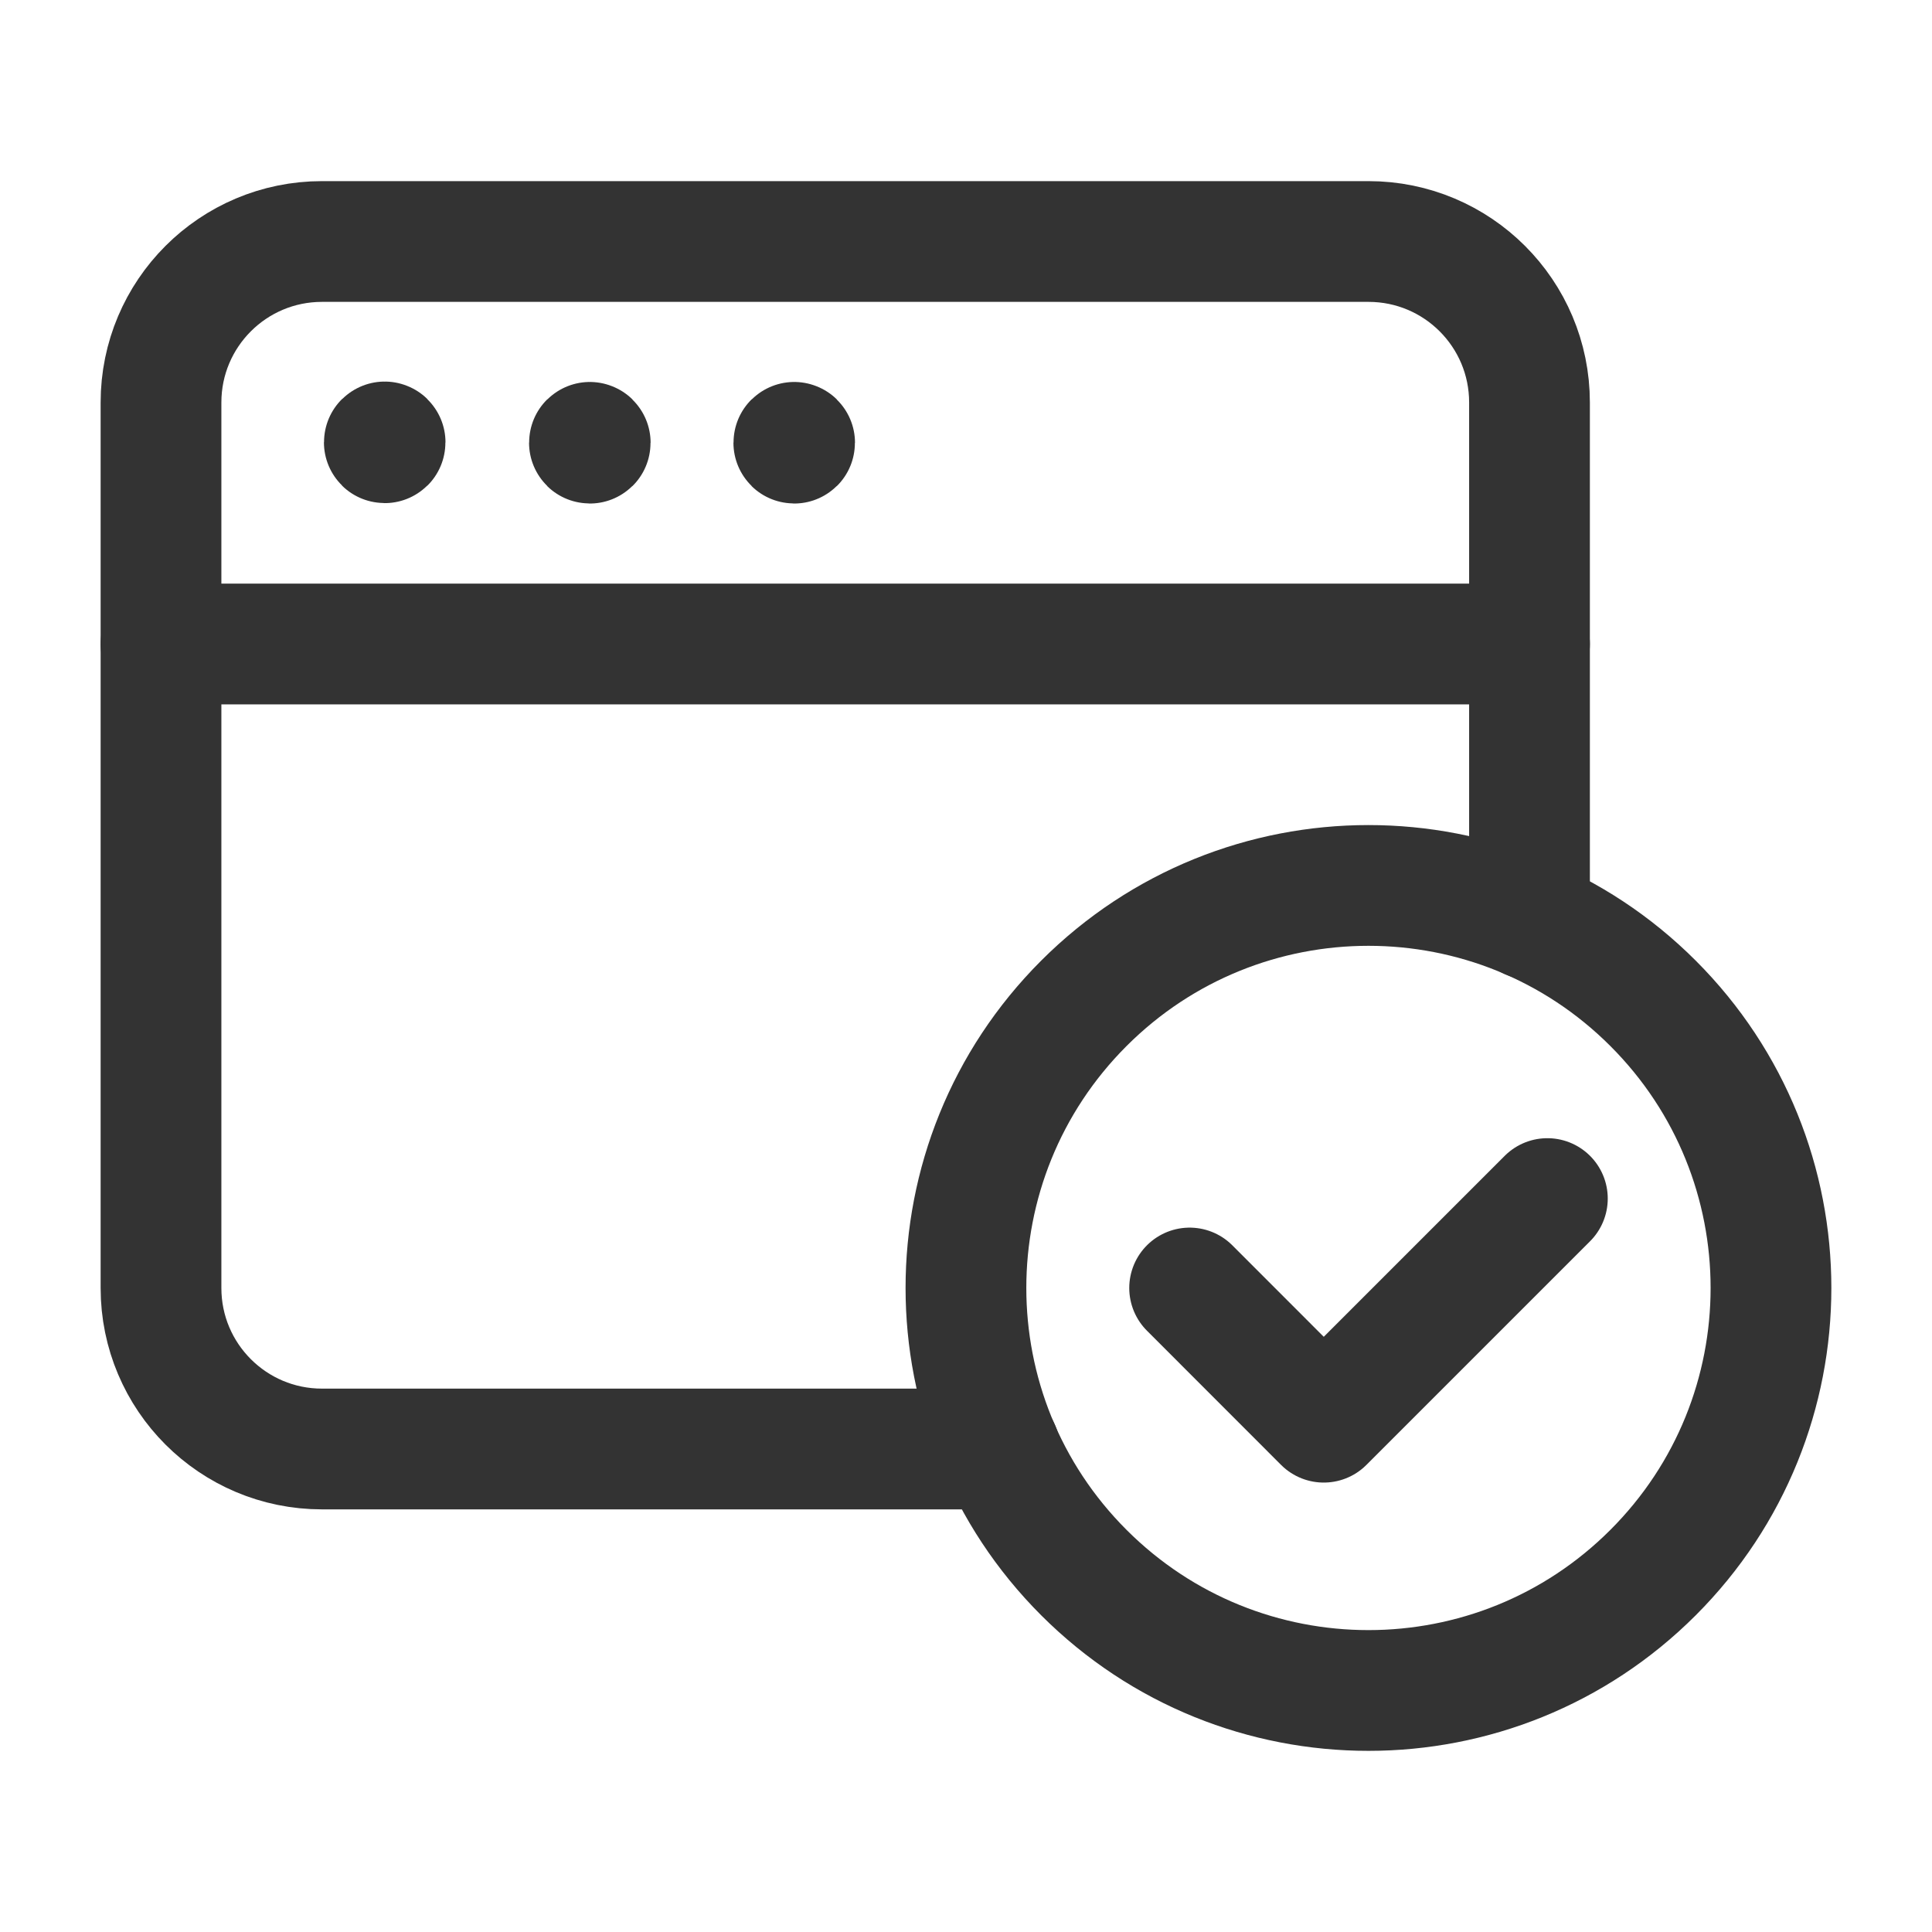 <svg xmlns="http://www.w3.org/2000/svg" height="24" width="24" viewBox="0 0 24 24"><title>24 Browser, Internet, Web, Network, Check</title><g fill="#333333" class="nc-icon-wrapper"><g stroke-linecap="round" stroke-width="1.5" stroke="#333333" fill="none" stroke-linejoin="round"><path d="M20.535,12.464c1.953,1.953 1.953,5.118 0,7.071c-1.953,1.953 -5.118,1.953 -7.071,0c-1.953,-1.953 -1.953,-5.118 0,-7.071c1.953,-1.953 5.118,-1.953 7.071,0"></path><path d="M9.866,5.495c-0.003,0 -0.005,0.002 -0.005,0.005c0,0.003 0.002,0.005 0.005,0.005c0.003,0 0.005,-0.002 0.005,-0.005c0,-0.003 -0.002,-0.005 -0.005,-0.005"></path><path d="M7.327,5.495c-0.003,0 -0.005,0.002 -0.005,0.005c0,0.003 0.002,0.005 0.005,0.005c0.003,0 0.005,-0.002 0.005,-0.005c0,-0.003 -0.002,-0.005 -0.005,-0.005"></path><path d="M4.779,5.49c-0.003,0 -0.005,0.002 -0.005,0.005c0,0.003 0.002,0.005 0.005,0.005c0.003,0 0.005,-0.002 0.005,-0.005c0,-0.003 -0.002,-0.005 -0.005,-0.005"></path><path d="M2,8h17"></path><path d="M19,11.417v-6.417c0,-1.105 -0.895,-2 -2,-2h-13c-1.105,0 -2,0.895 -2,2v11c0,1.105 0.895,2 2,2h8.418"></path><path d="M19.222,14.889l-2.778,2.778l-1.666,-1.667"></path></g><path fill="none" d="M0,0h24v24h-24Z"></path></g></svg>